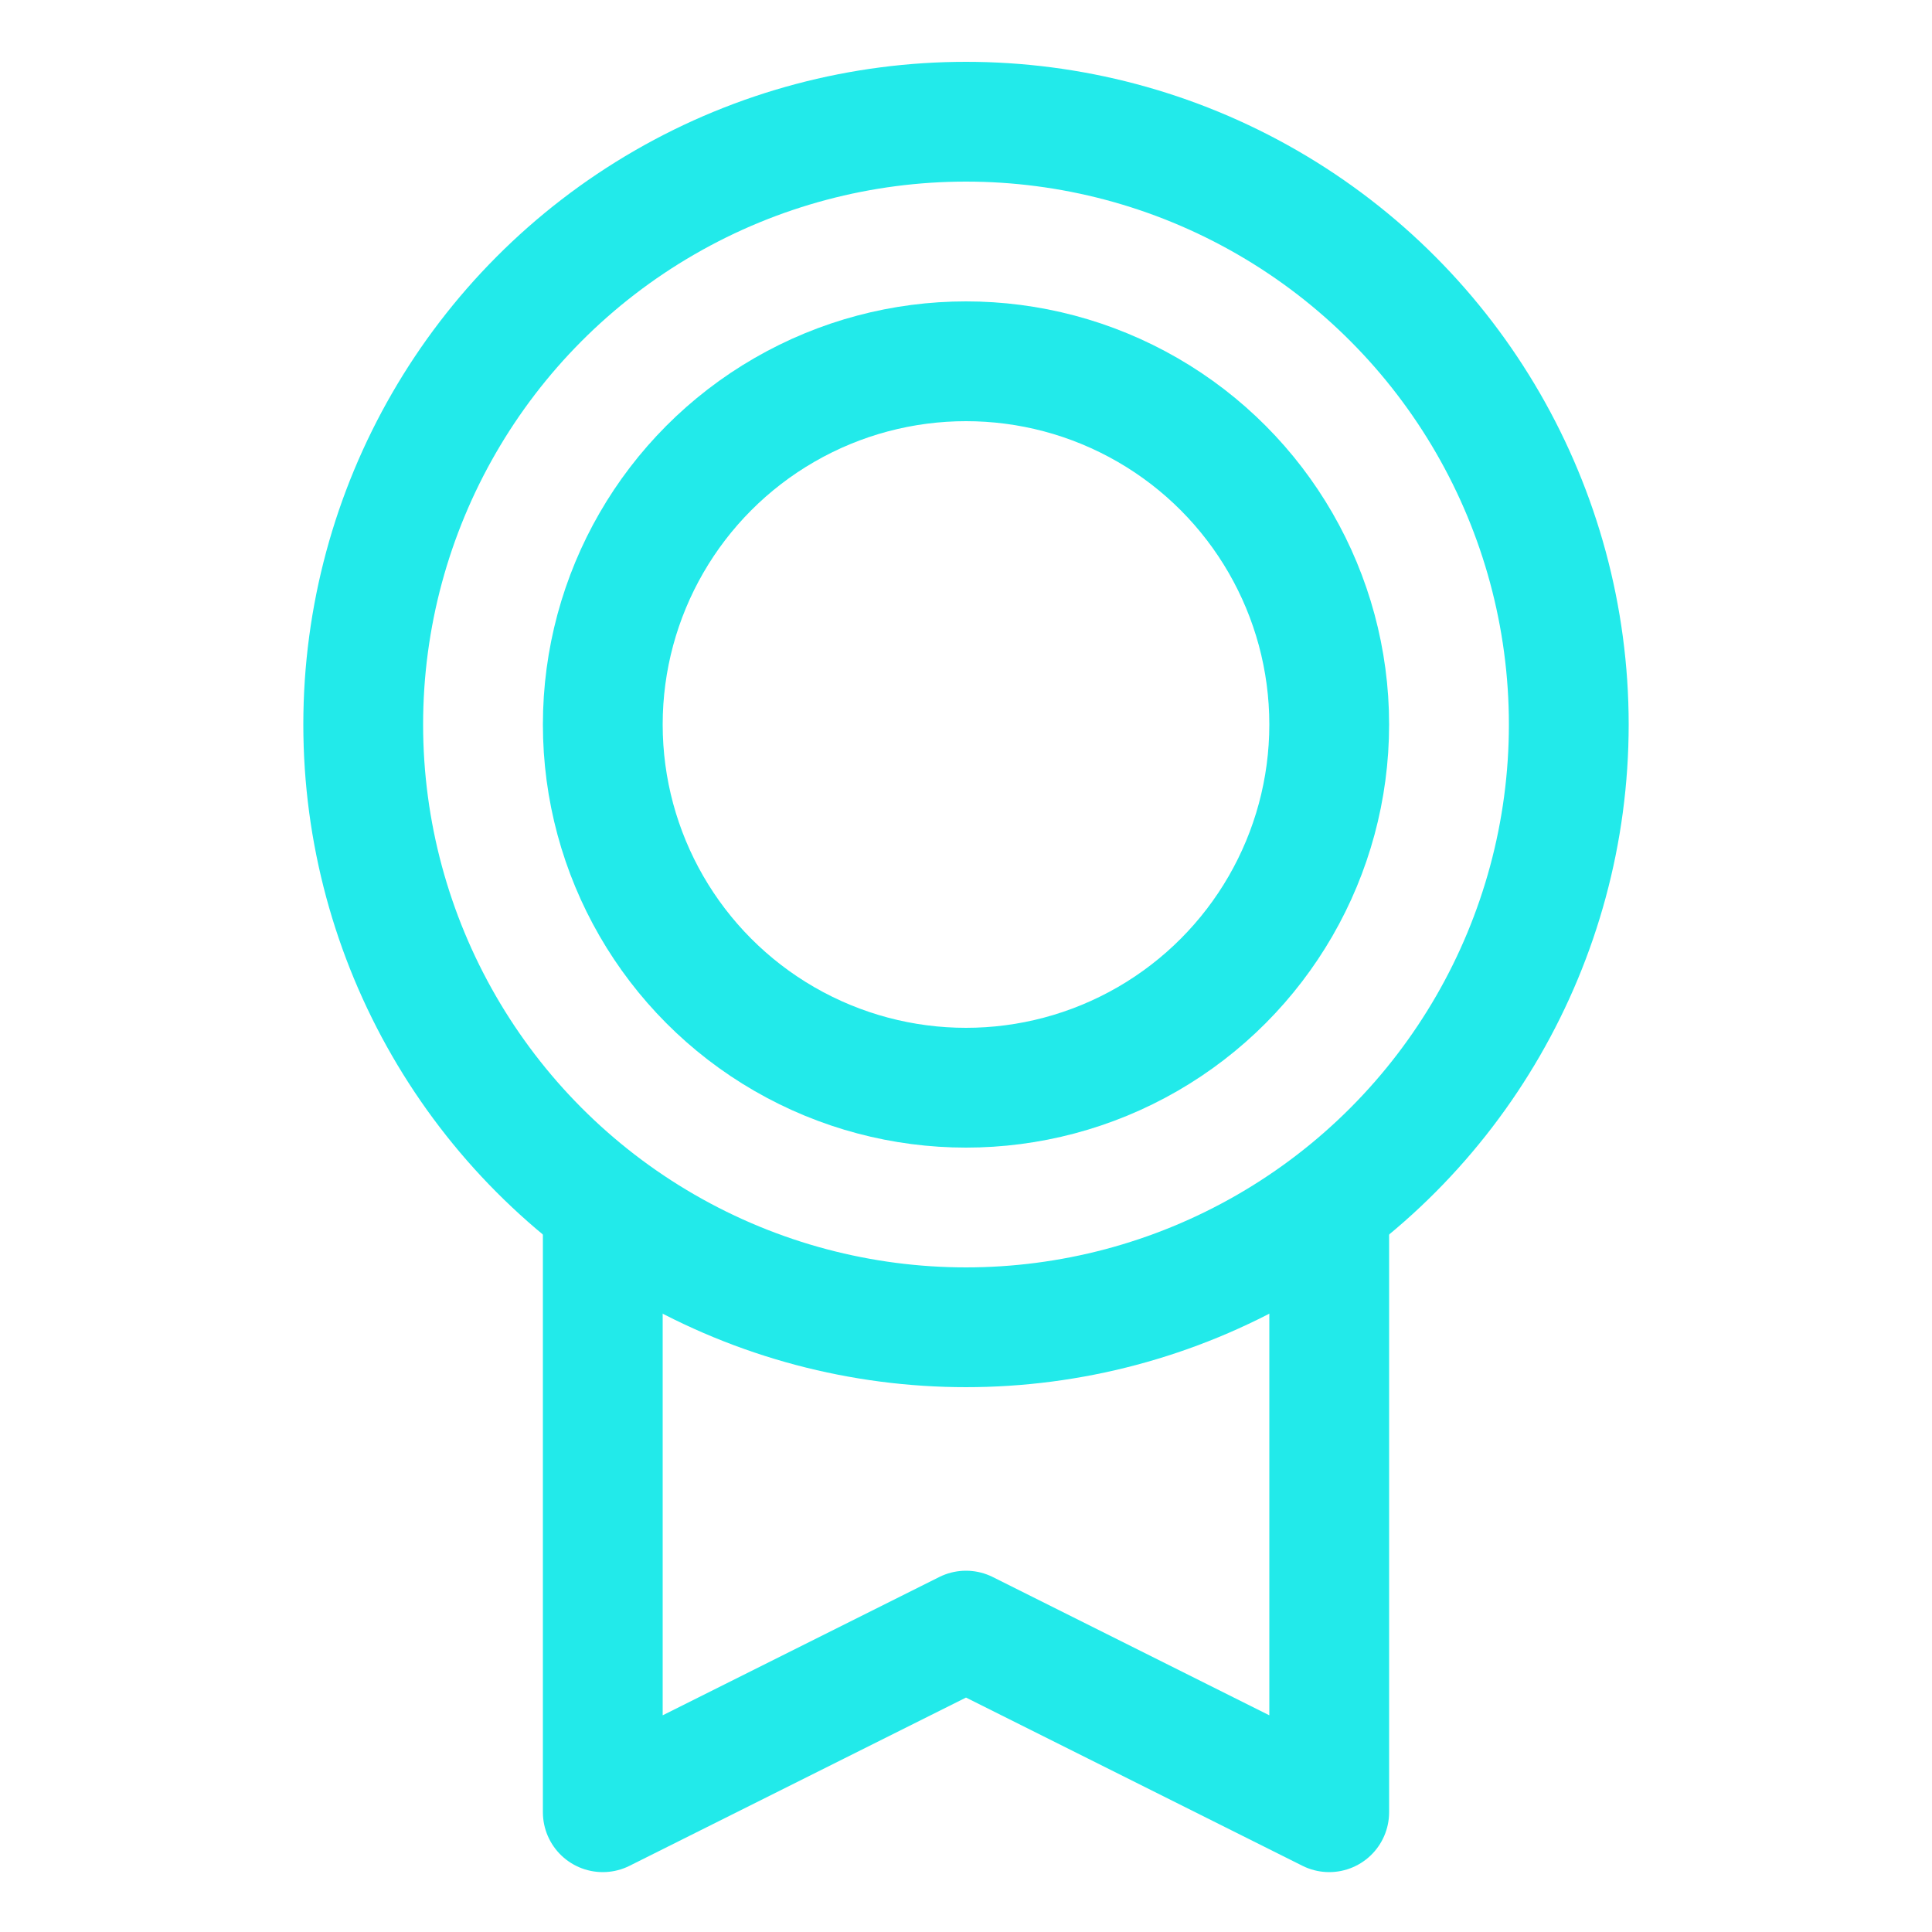 <?xml version="1.0" encoding="UTF-8"?>
<svg id="Layer_1" xmlns="http://www.w3.org/2000/svg" version="1.1" viewBox="0 0 100 100">
  <!-- Generator: Adobe Illustrator 29.6.1, SVG Export Plug-In . SVG Version: 2.1.1 Build 9)  -->
  <defs>
    <style>
      .st0 {
        fill: none;
        stroke: #22eaea;
        stroke-linecap: round;
        stroke-linejoin: round;
        stroke-width: 6.2px;
      }
    </style>
  </defs>
  <circle class="st0" cx="50" cy="37.5" r="31.2"/>
  <circle class="st0" cx="50" cy="37.5" r="18.8"/>
  <polyline class="st0" points="68.8 62.5 68.8 93.8 50 84.4 31.2 93.8 31.2 62.5"/>
</svg>
